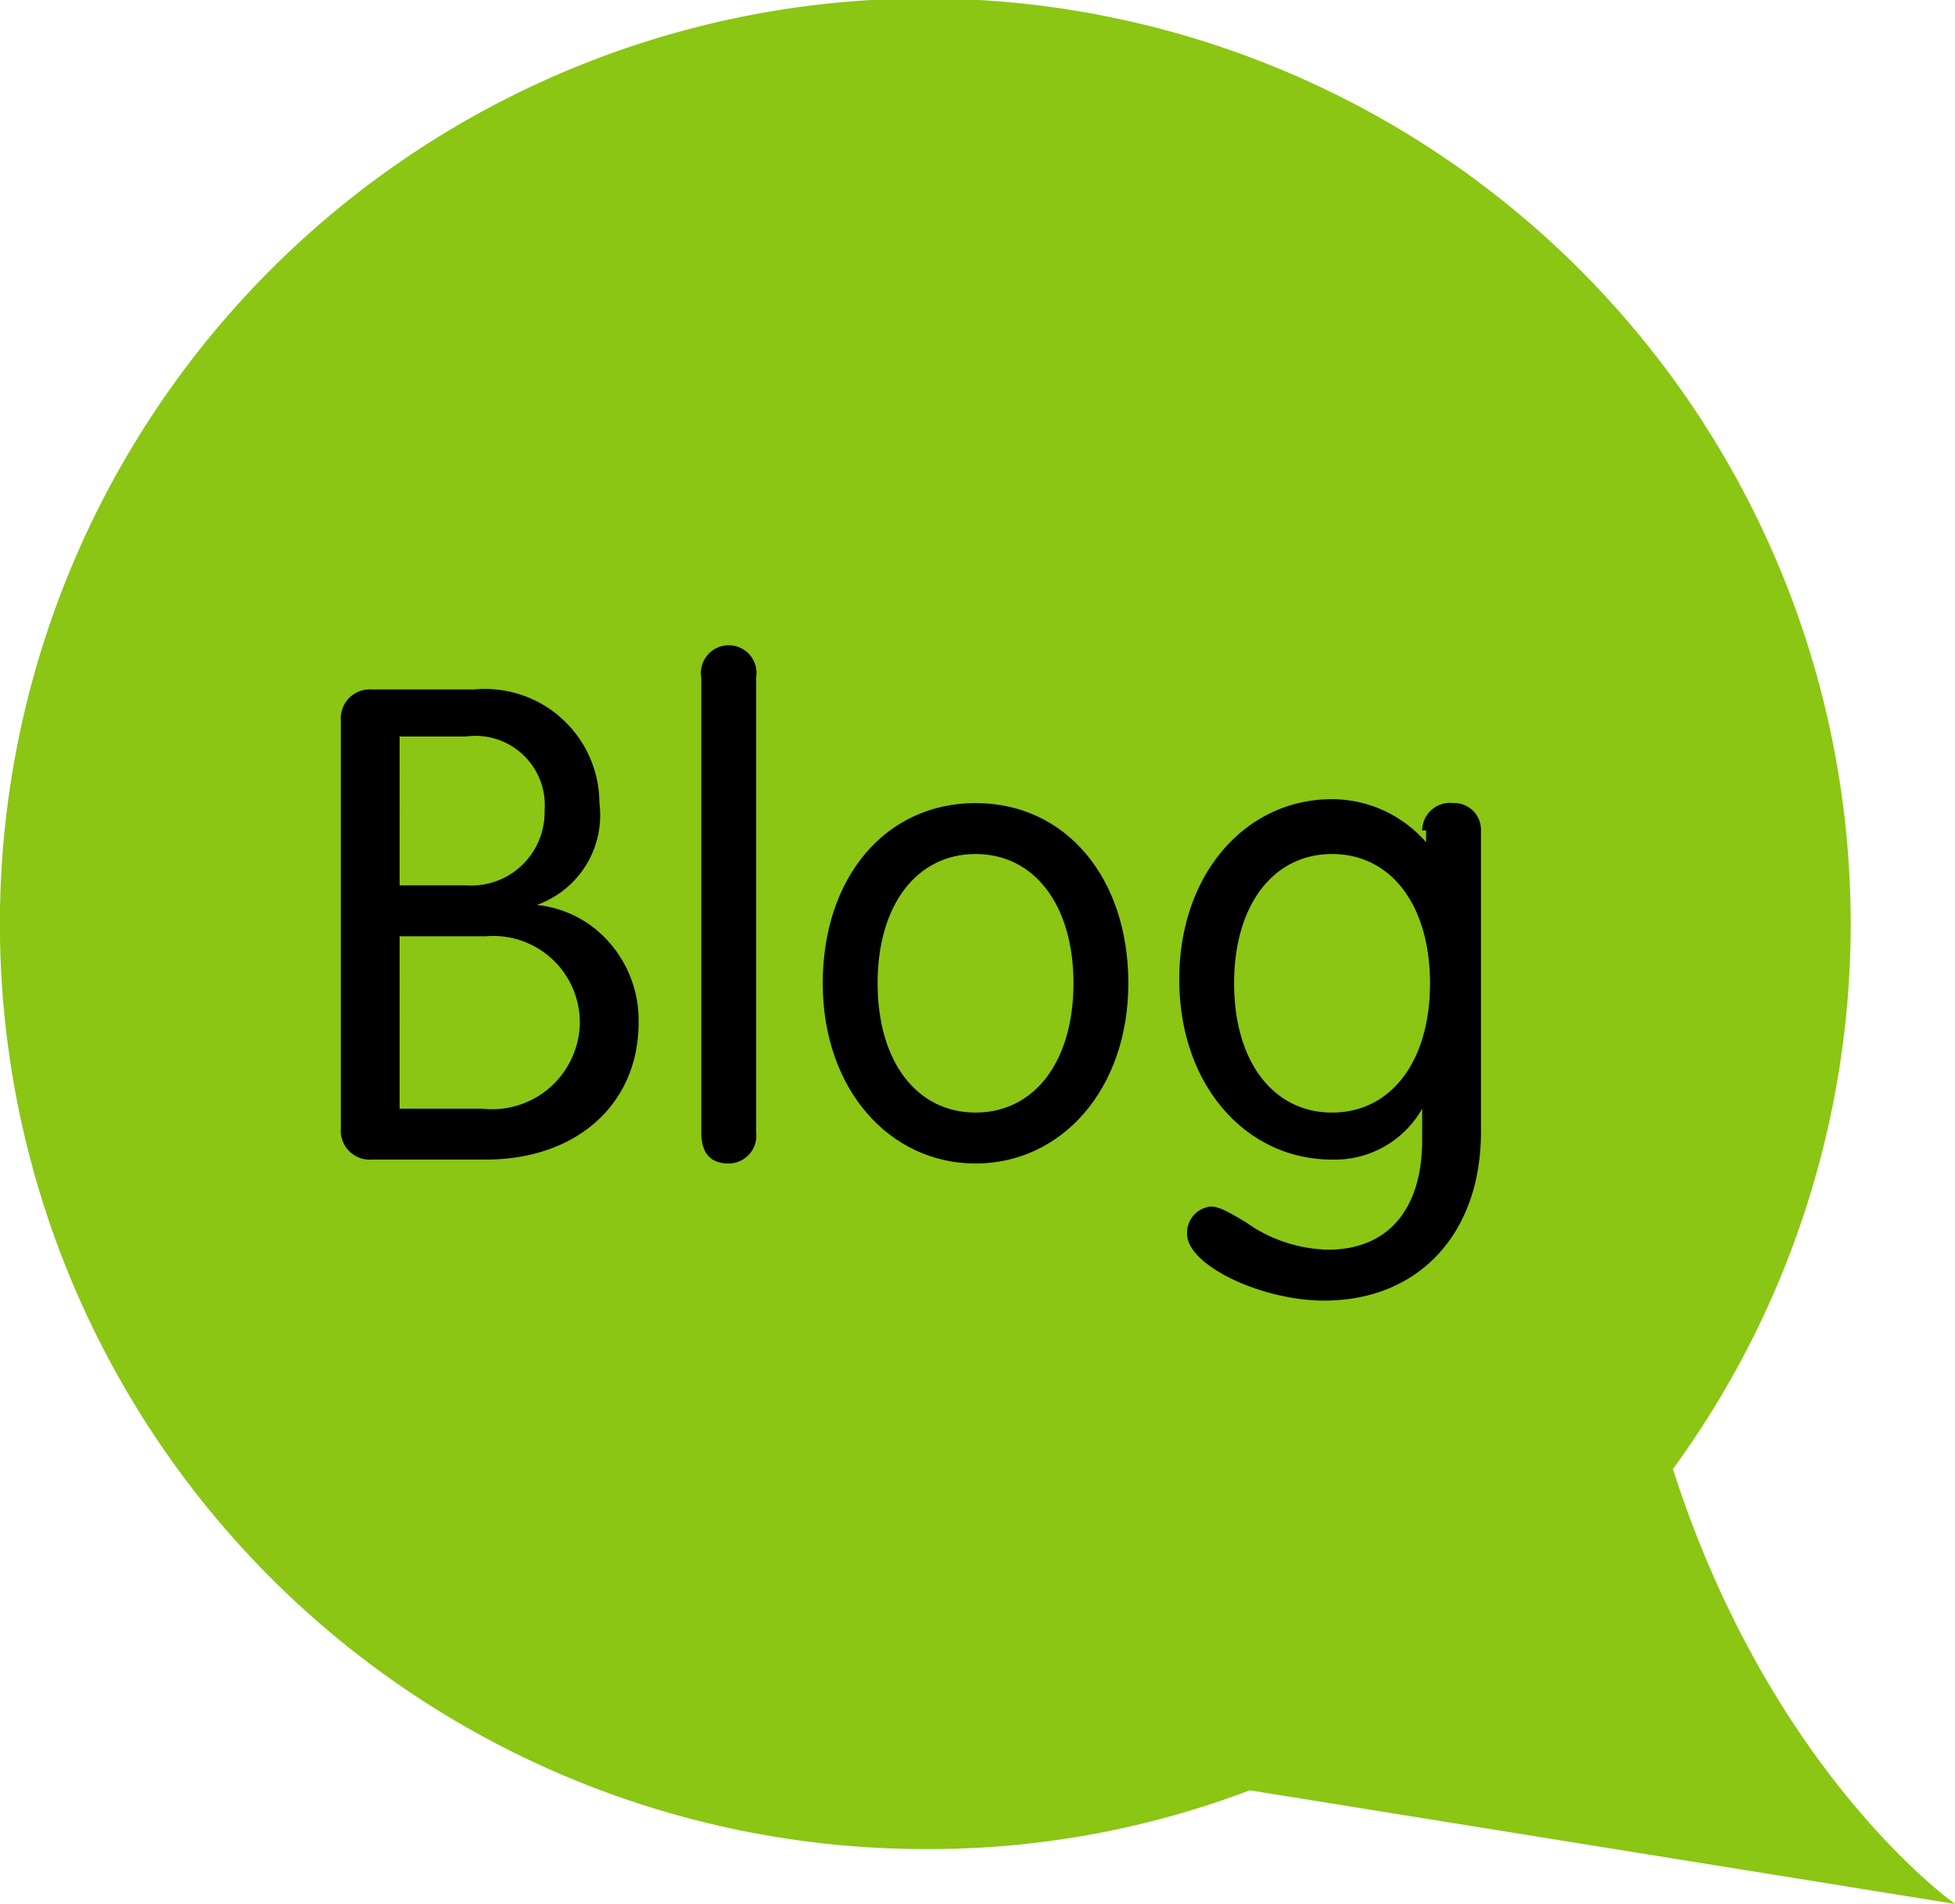                   <svg xmlns="http://www.w3.org/2000/svg" id="Layer_1" data-name="Layer 1" viewBox="0 0 49.9 48.6" class="svg replaced-svg">
                    <defs>
                        <style>.cls-1{fill:#8ac613;}.cls-2{fill:#000;}</style>
                    </defs>
                    <title>blog_icon_footer</title>
                    <path class="cls-1" d="M49.9,48.6s-4.7-3.3-7.2-11.1a23.62,23.62,0,1,0-19.1,9.7,23.05,23.05,0,0,0,8.3-1.5Z"></path>
                    <path class="cls-2" d="M13.7,23.1a2.83,2.83,0,0,1,1.8.9,3,3,0,0,1,.8,2.1c0,2.1-1.6,3.5-3.9,3.5H9.5a.74.74,0,0,1-.8-.8V18.4a.74.74,0,0,1,.8-.8h2.6a2.92,2.92,0,0,1,3.2,2.9,2.43,2.43,0,0,1-1.6,2.6Zm-3.5-.5h1.7a1.87,1.87,0,0,0,2-1.9,1.77,1.77,0,0,0-2-1.9H10.2Zm0,5.7h2.1a2.24,2.24,0,0,0,2.5-2.2,2.21,2.21,0,0,0-2.4-2.2H10.2Z"></path>
                    <path class="cls-2" d="M19.3,28.9a.71.71,0,0,1-.7.8c-.5,0-.7-.3-.7-.8V17.3a.71.71,0,1,1,1.4,0Z"></path>
                    <path class="cls-2" d="M28.8,25.1c0,2.7-1.7,4.6-3.9,4.6S21,27.8,21,25.1s1.6-4.6,3.9-4.6S28.8,22.4,28.8,25.1Zm-6.4,0c0,2,1,3.3,2.5,3.3s2.5-1.3,2.5-3.3-1-3.3-2.5-3.3S22.4,23.1,22.4,25.1Z"></path>
                    <path class="cls-2" d="M36.3,21.2a.71.71,0,0,1,.8-.7.68.68,0,0,1,.7.7v7.7c0,2.6-1.6,4.3-4,4.3-1.6,0-3.5-.9-3.5-1.7a.67.67,0,0,1,.6-.7c.2,0,.4.1.9.4a3.75,3.75,0,0,0,2.1.7c1.5,0,2.4-1,2.4-2.8v-.8h0A2.56,2.56,0,0,1,34,29.6c-2.2,0-3.9-1.9-3.9-4.6s1.7-4.6,3.9-4.6a3.19,3.19,0,0,1,2.4,1.1h0v-.3Zm-4.8,3.9c0,2,1,3.3,2.5,3.3s2.5-1.3,2.5-3.3-1-3.3-2.5-3.3S31.5,23.1,31.5,25.1Z"></path>
                </svg>
